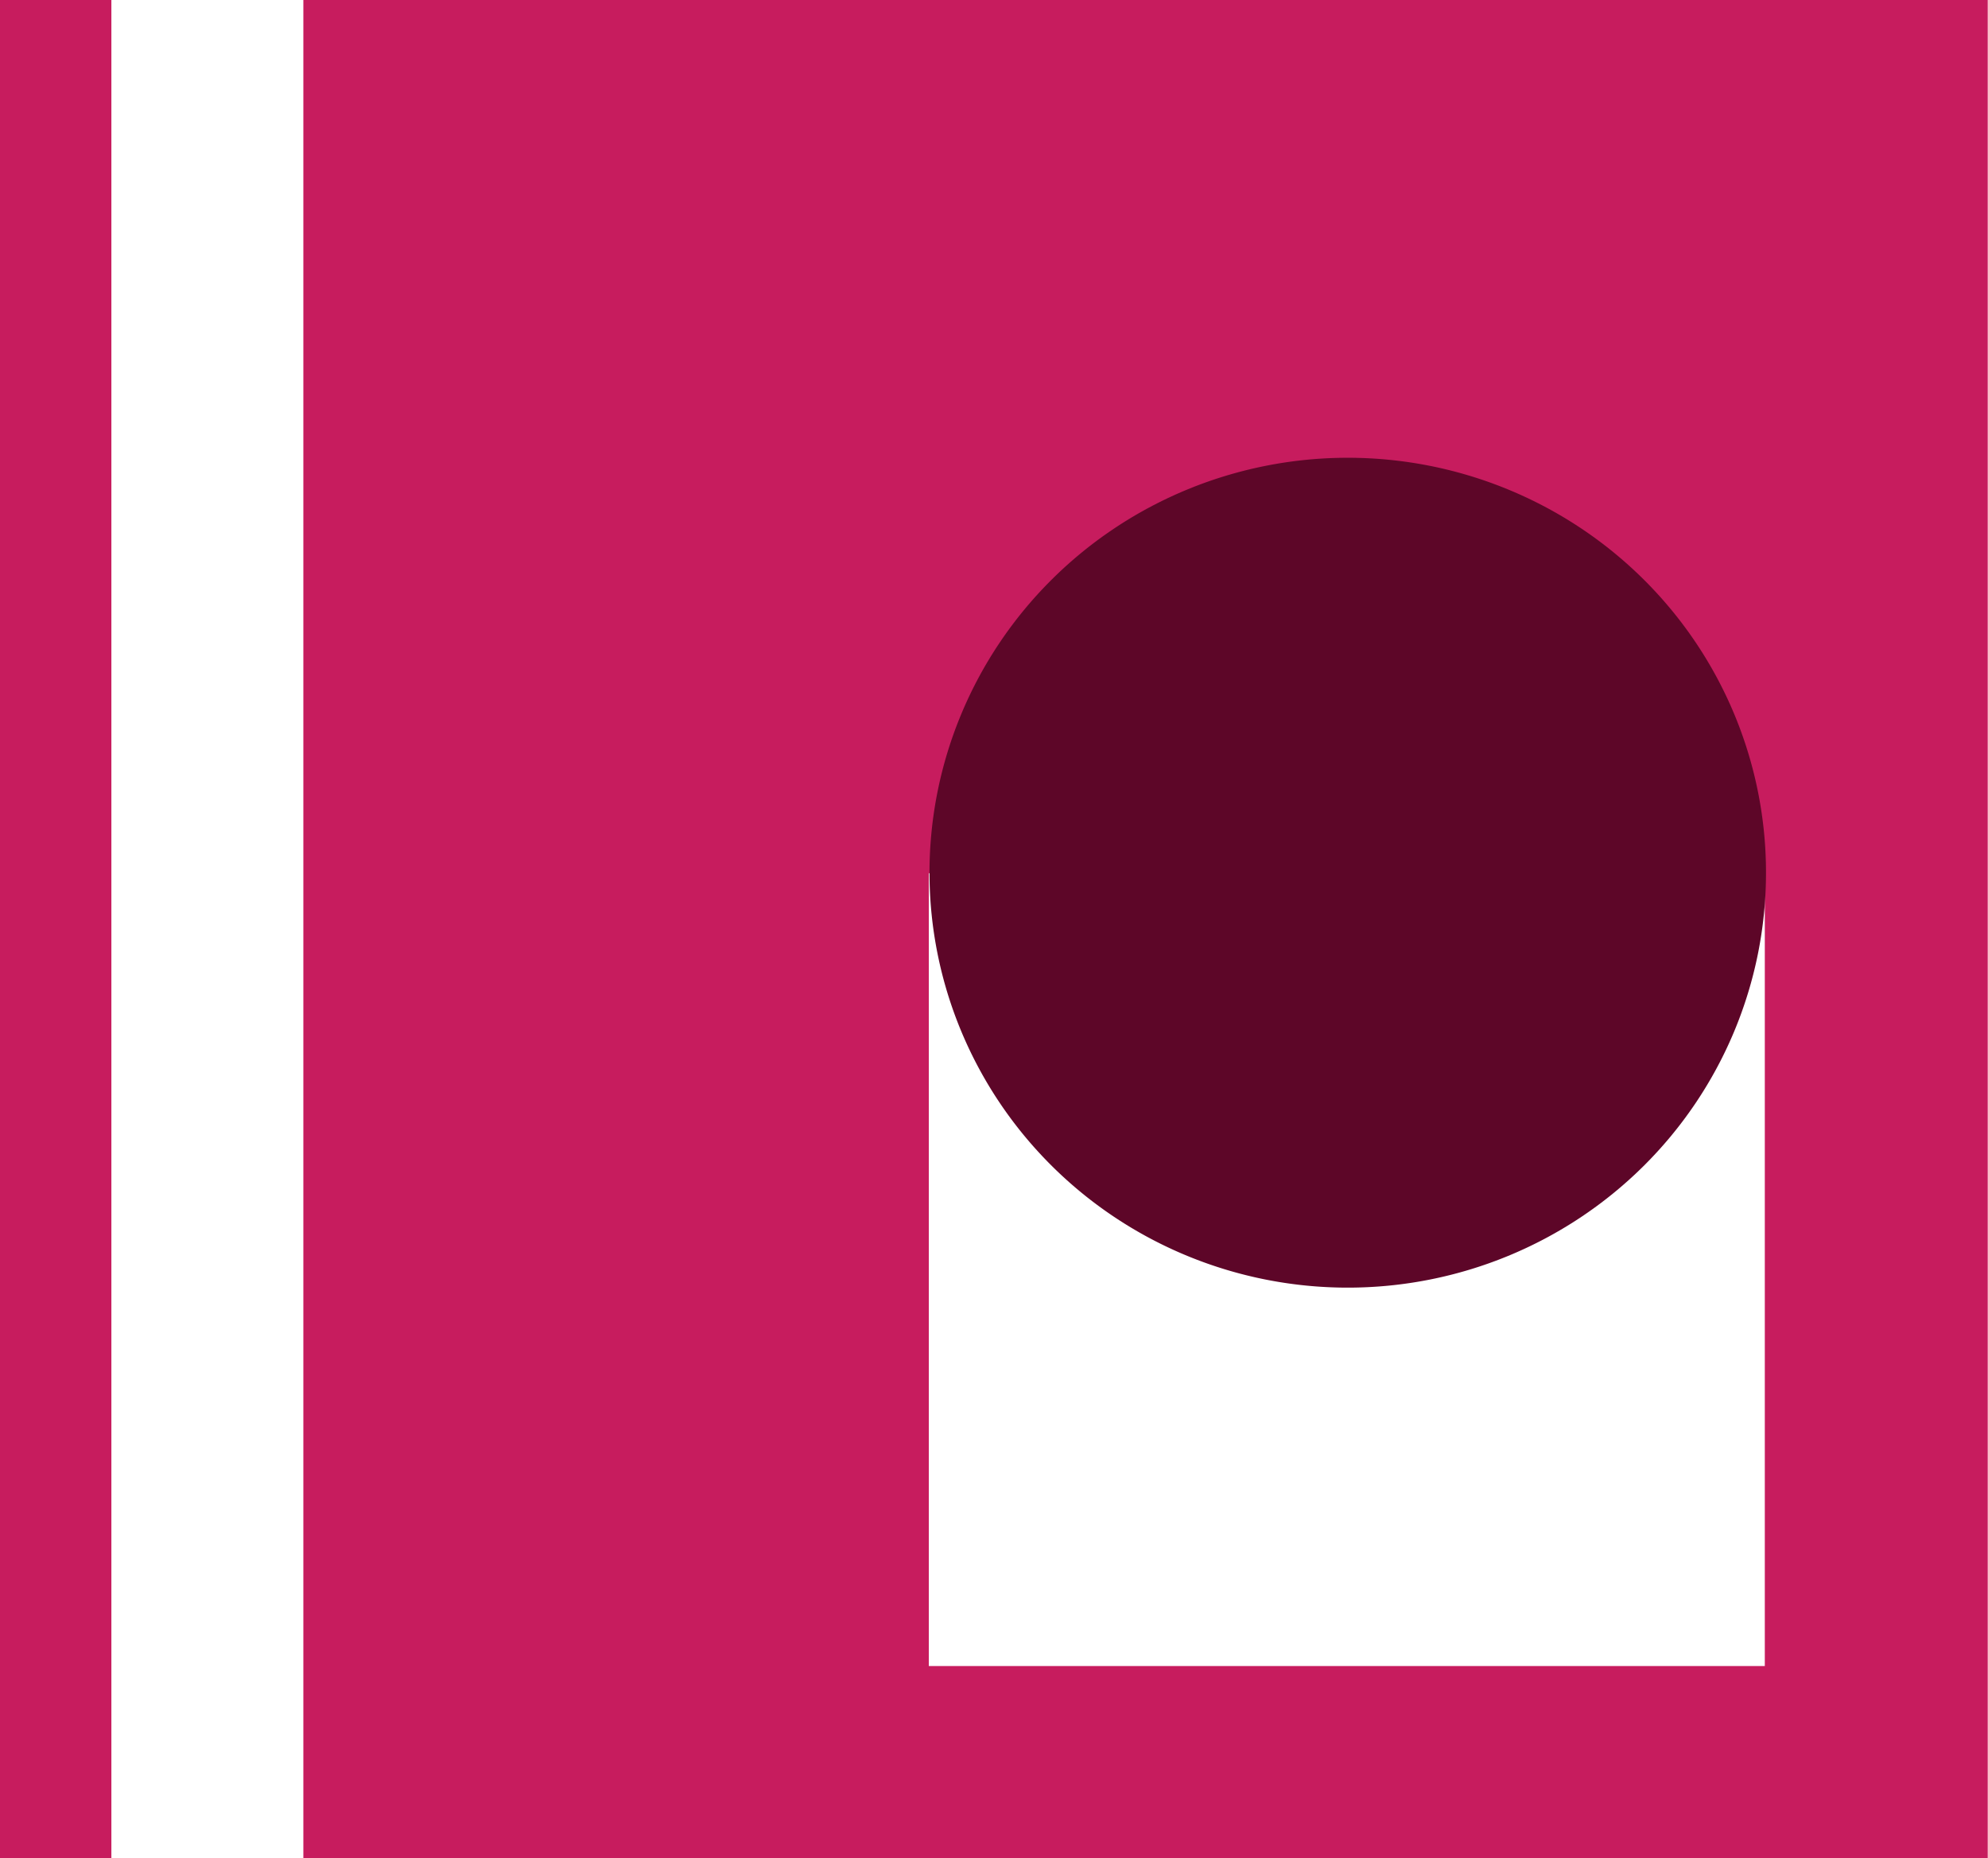 <?xml version="1.0" encoding="UTF-8" standalone="no"?><!DOCTYPE svg PUBLIC "-//W3C//DTD SVG 1.0//EN"
	"http://www.w3.org/TR/2001/REC-SVG-20010904/DTD/svg10.dtd">
<svg
   xmlns:svg="http://www.w3.org/2000/svg"
   xmlns="http://www.w3.org/2000/svg"
   version="1.0"
   width="600"
   height="560.748"
   id="svg2755">
  <defs
     id="defs2757" />
  <g
     transform="translate(-162.949,-40.861)"
     id="layer1">
    <g
       transform="matrix(1.869,0,0,1.869,-151.069,-479.466)"
       id="g2815">
      <path
         d="M 168,278.375 L 168,578.375 L 186,578.375 L 186,278.375 L 168,278.375 z M 217,278.375 L 217,578.375 L 489,578.375 L 489,278.375 L 217,278.375 z M 318,419.375 L 453,419.375 L 453,547.375 L 318,547.375 L 318,419.375 z"
         id="rect2800"
         style="opacity:1;fill:#c71c5e;fill-opacity:1;stroke:none;stroke-width:6;stroke-miterlimit:4;stroke-dasharray:none;stroke-opacity:1" />
      <path
         d="M 400,382.362 A 55,55 0 1 1 290,382.362 A 55,55 0 1 1 400,382.362 z"
         transform="matrix(1.228,0,0,1.218,-38.008,-46.424)"
         id="path2806"
         style="opacity:1;fill:#5d0628;fill-opacity:1;stroke:none;stroke-width:6;stroke-miterlimit:4;stroke-dasharray:none;stroke-opacity:1" />
    </g>
  </g>
</svg>

